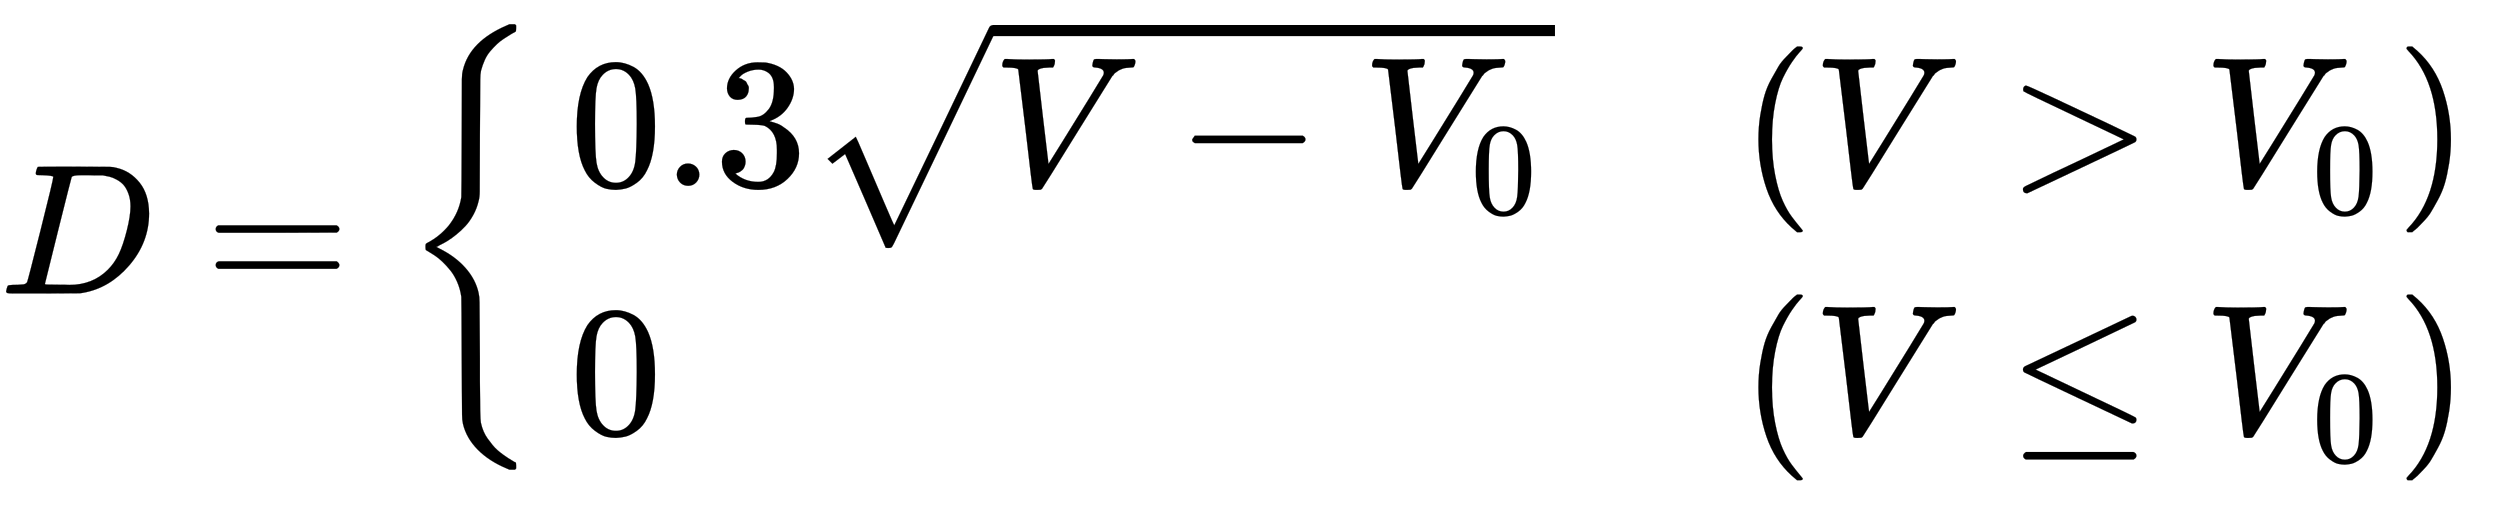 <svg xmlns:xlink="http://www.w3.org/1999/xlink" width="31.277ex" height="6.343ex" style="vertical-align:-2.671ex" viewBox="0 -1580.7 13466.5 2730.8" xmlns="http://www.w3.org/2000/svg" aria-labelledby="MathJax-SVG-1-Title"><defs aria-hidden="true"><path stroke-width="1" id="i" d="M84 237v13l14 20h581q15-8 15-20t-15-20H98q-14 7-14 20z"/><path stroke-width="1" id="a" d="M287 628q0 7-57 9-23 0-30 1t-7 9q0 8 4 20t7 15q2 1 199 1 167-1 187-1t40-6q72-17 122-79t51-166q0-156-107-280T444 3l-14-2-194-1H72Q48 0 41 2t-8 9q0 2 3 14 4 16 8 18t23 3q27 0 60 3 14 3 19 12 3 4 72 278t69 289zm416-159q0 38-11 68t-26 47-37 29-39 16-35 7h-43q-17 0-33 1h-43q-44 0-50-10-2-4-73-288T242 52q0-4 11-4t77-1h19q14 0 24-1 126 0 208 82 36 36 59 84t43 127 20 130z"/><path stroke-width="1" id="d" d="M96 585q56 81 153 81 48 0 96-26t78-92q37-83 37-228 0-155-43-237-20-42-55-67t-61-31-51-7q-26 0-52 6t-61 32-55 67q-43 82-43 237 0 174 57 265zm225 12q-30 32-71 32-42 0-72-32-25-26-33-72t-8-192q0-158 8-208t36-79q28-30 69-30 40 0 68 30 29 30 36 84t8 203q0 145-8 191t-33 73z"/><path stroke-width="1" id="e" d="M78 60q0 24 17 42t43 18q24 0 42-16t19-43q0-25-17-43T139 0 96 17 78 60z"/><path stroke-width="1" id="f" d="M127 463q-27 0-42 17t-16 44q0 55 48 98t116 43q35 0 44-1 74-12 113-53t40-89q0-52-34-101t-94-71l-3-2q0-1 9-3t29-9 38-21q82-53 82-140 0-79-62-138T238-22q-80 0-138 43T42 130q0 28 18 45t45 18q28 0 46-18t18-45q0-11-3-20t-7-16-11-12-12-8-10-4-8-3l-4-1q51-45 124-45 55 0 83 53 17 33 17 101v20q0 95-64 127-15 6-61 7l-42 1-3 2q-2 3-2 16 0 18 8 18 28 0 58 5 34 5 62 42t28 112v8q0 57-35 79-22 14-47 14-32 0-59-11t-38-23-11-12h3q3-1 8-2t10-5 12-7 10-11 8-15 3-20q0-22-14-39t-45-18z"/><path stroke-width="1" id="h" d="M52 648q0 22 13 35h11q42-3 105-3 118 0 139 3h10q6-6 6-9t-2-18q-5-15-9-19h-21q-22-2-30-2-29-5-32-15 0-2 29-251t30-251l73 117q73 117 146 236t75 123q4 7 4 15 0 24-44 28-18 0-18 11 0 1 2 13 3 14 6 18t13 4h12q10 0 34-1t64-1q69 0 87 2h7q7-7 7-11 0-17-9-32-3-3-17-3-13-1-24-2t-21-5-16-7-12-8-10-7-8-9-7-7L452 282Q272-9 266-16q-3-2-7-5l-18-1h-7q-18 0-18 7-3 6-39 320-38 318-39 321-5 11-62 11H59q-7 5-7 11z"/><path stroke-width="1" id="b" d="M56 347q0 13 14 20h637q15-8 15-20 0-11-14-19l-318-1H72q-16 5-16 20zm0-194q0 15 16 20h636q14-10 14-20 0-13-15-20H70q-14 7-14 20z"/><path stroke-width="1" id="g" d="M263 249q1 0 52-119t102-238 53-120l255 530q256 535 257 537 7 11 19 11 7 0 12-6t7-12v-6L741 243Q645 43 540-176q-61-127-71-148t-16-24q-4-2-17-2l-12 1L315-96Q206 156 205 156l-34-26q-33-26-34-26l-26 26 152 119z"/><path stroke-width="1" id="j" d="M94 250q0 69 10 131t23 107 37 88 38 67 42 52 33 34 25 21h17q14 0 14-9 0-3-17-21t-41-53-49-86-42-138-17-193 17-192 41-139 49-86 42-53 17-21q0-9-15-9h-16l-28 24q-94 85-137 212T94 250z"/><path stroke-width="1" id="k" d="M84 520q0 8 4 13t8 6l3 1q7 0 154-69t291-137l143-69q7-5 7-15t-7-15q-2-2-292-139L107-40h-6q-18 2-18 20v3q-1 7 15 16 19 10 150 72 78 37 130 61l248 118-248 118Q90 504 86 509q-2 4-2 11z"/><path stroke-width="1" id="l" d="M60 749l4 1h22l28-24q94-85 137-212t43-264q0-68-10-131T261 12t-37-88-38-67-41-51-32-33-23-19l-4-4H63q-3 0-5 3t-3 9q1 1 11 13Q221-64 221 250T66 725q-10 12-11 13 0 8 5 11z"/><path stroke-width="1" id="m" d="M674 636q8 0 14-6t6-15-7-14q-1-1-270-129L151 346l248-118Q687 92 691 87q3-6 3-11 0-18-18-20h-6L382 192Q92 329 90 331q-7 5-7 17 1 11 13 17 8 4 286 135t283 134q4 2 9 2zM84-118q0 10 15 20h579q16-6 16-20 0-12-15-20H98q-14 7-14 20z"/><path stroke-width="1" id="c" d="M618-943l-6-6h-30l-14 6q-96 40-157 102t-79 138q-5 21-5 50t-2 303q-1 322-2 332-6 42-22 79t-37 63-43 47-42 34-32 20-15 9q-2 4-2 16v8q0 3 1 6t1 3 2 2 5 3 5 3q63 33 112 92 54 69 67 152 1 10 2 332 1 273 1 303t6 51q37 153 234 238l16 7h30l6-6v-15q0-16-2-18l-8-5q-9-4-23-13t-33-21-37-29-36-38-30-48-20-57q-4-20-4-48t-2-301q-1-272-1-302t-6-51q-9-39-28-74t-42-60-49-46-47-34-36-20-17-10l-9-3 17-9q85-42 140-104T416 3q5-21 5-51t2-301v-123q1-205 5-222 1-3 1-5 5-23 14-44t22-39 26-34 28-29 29-23 26-18 21-13 15-9l6-2q2-2 2-18v-15z"/></defs><g stroke="currentColor" fill="currentColor" stroke-width="0" transform="matrix(1 0 0 -1 0 0)" aria-hidden="true"><use xlink:href="#a"/><use xlink:href="#b" x="1106"/><g transform="translate(2162,0)"><use xlink:href="#c"/><g transform="translate(917,0) translate(-11,0)"><g transform="translate(0,580)"><use xlink:href="#d"/><use xlink:href="#e" x="500"/><use xlink:href="#f" x="779"/><g transform="translate(1279,0)"><use xlink:href="#g" y="15"/><path stroke="none" d="M1000 806h3029v60H1000z"/><g transform="translate(1000,0)"><use xlink:href="#h"/><use xlink:href="#i" x="991"/><g transform="translate(1992,0)"><use xlink:href="#h"/><use transform="scale(0.707)" xlink:href="#d" x="825" y="-213"/></g></g></g></g><use xlink:href="#d" y="-756"/></g><g transform="translate(917,0) translate(6299,0) translate(0,580)"><use xlink:href="#j"/><use xlink:href="#h" x="389"/><use xlink:href="#k" x="1436"/><g transform="translate(2493,0)"><use xlink:href="#h"/><use transform="scale(0.707)" xlink:href="#d" x="825" y="-213"/></g><use xlink:href="#l" x="3530"/></g><g transform="translate(917,0) translate(6299,0) translate(0,-756)"><use xlink:href="#j"/><use xlink:href="#h" x="389"/><use xlink:href="#m" x="1436"/><g transform="translate(2493,0)"><use xlink:href="#h"/><use transform="scale(0.707)" xlink:href="#d" x="825" y="-213"/></g><use xlink:href="#l" x="3530"/></g></g></g></svg>